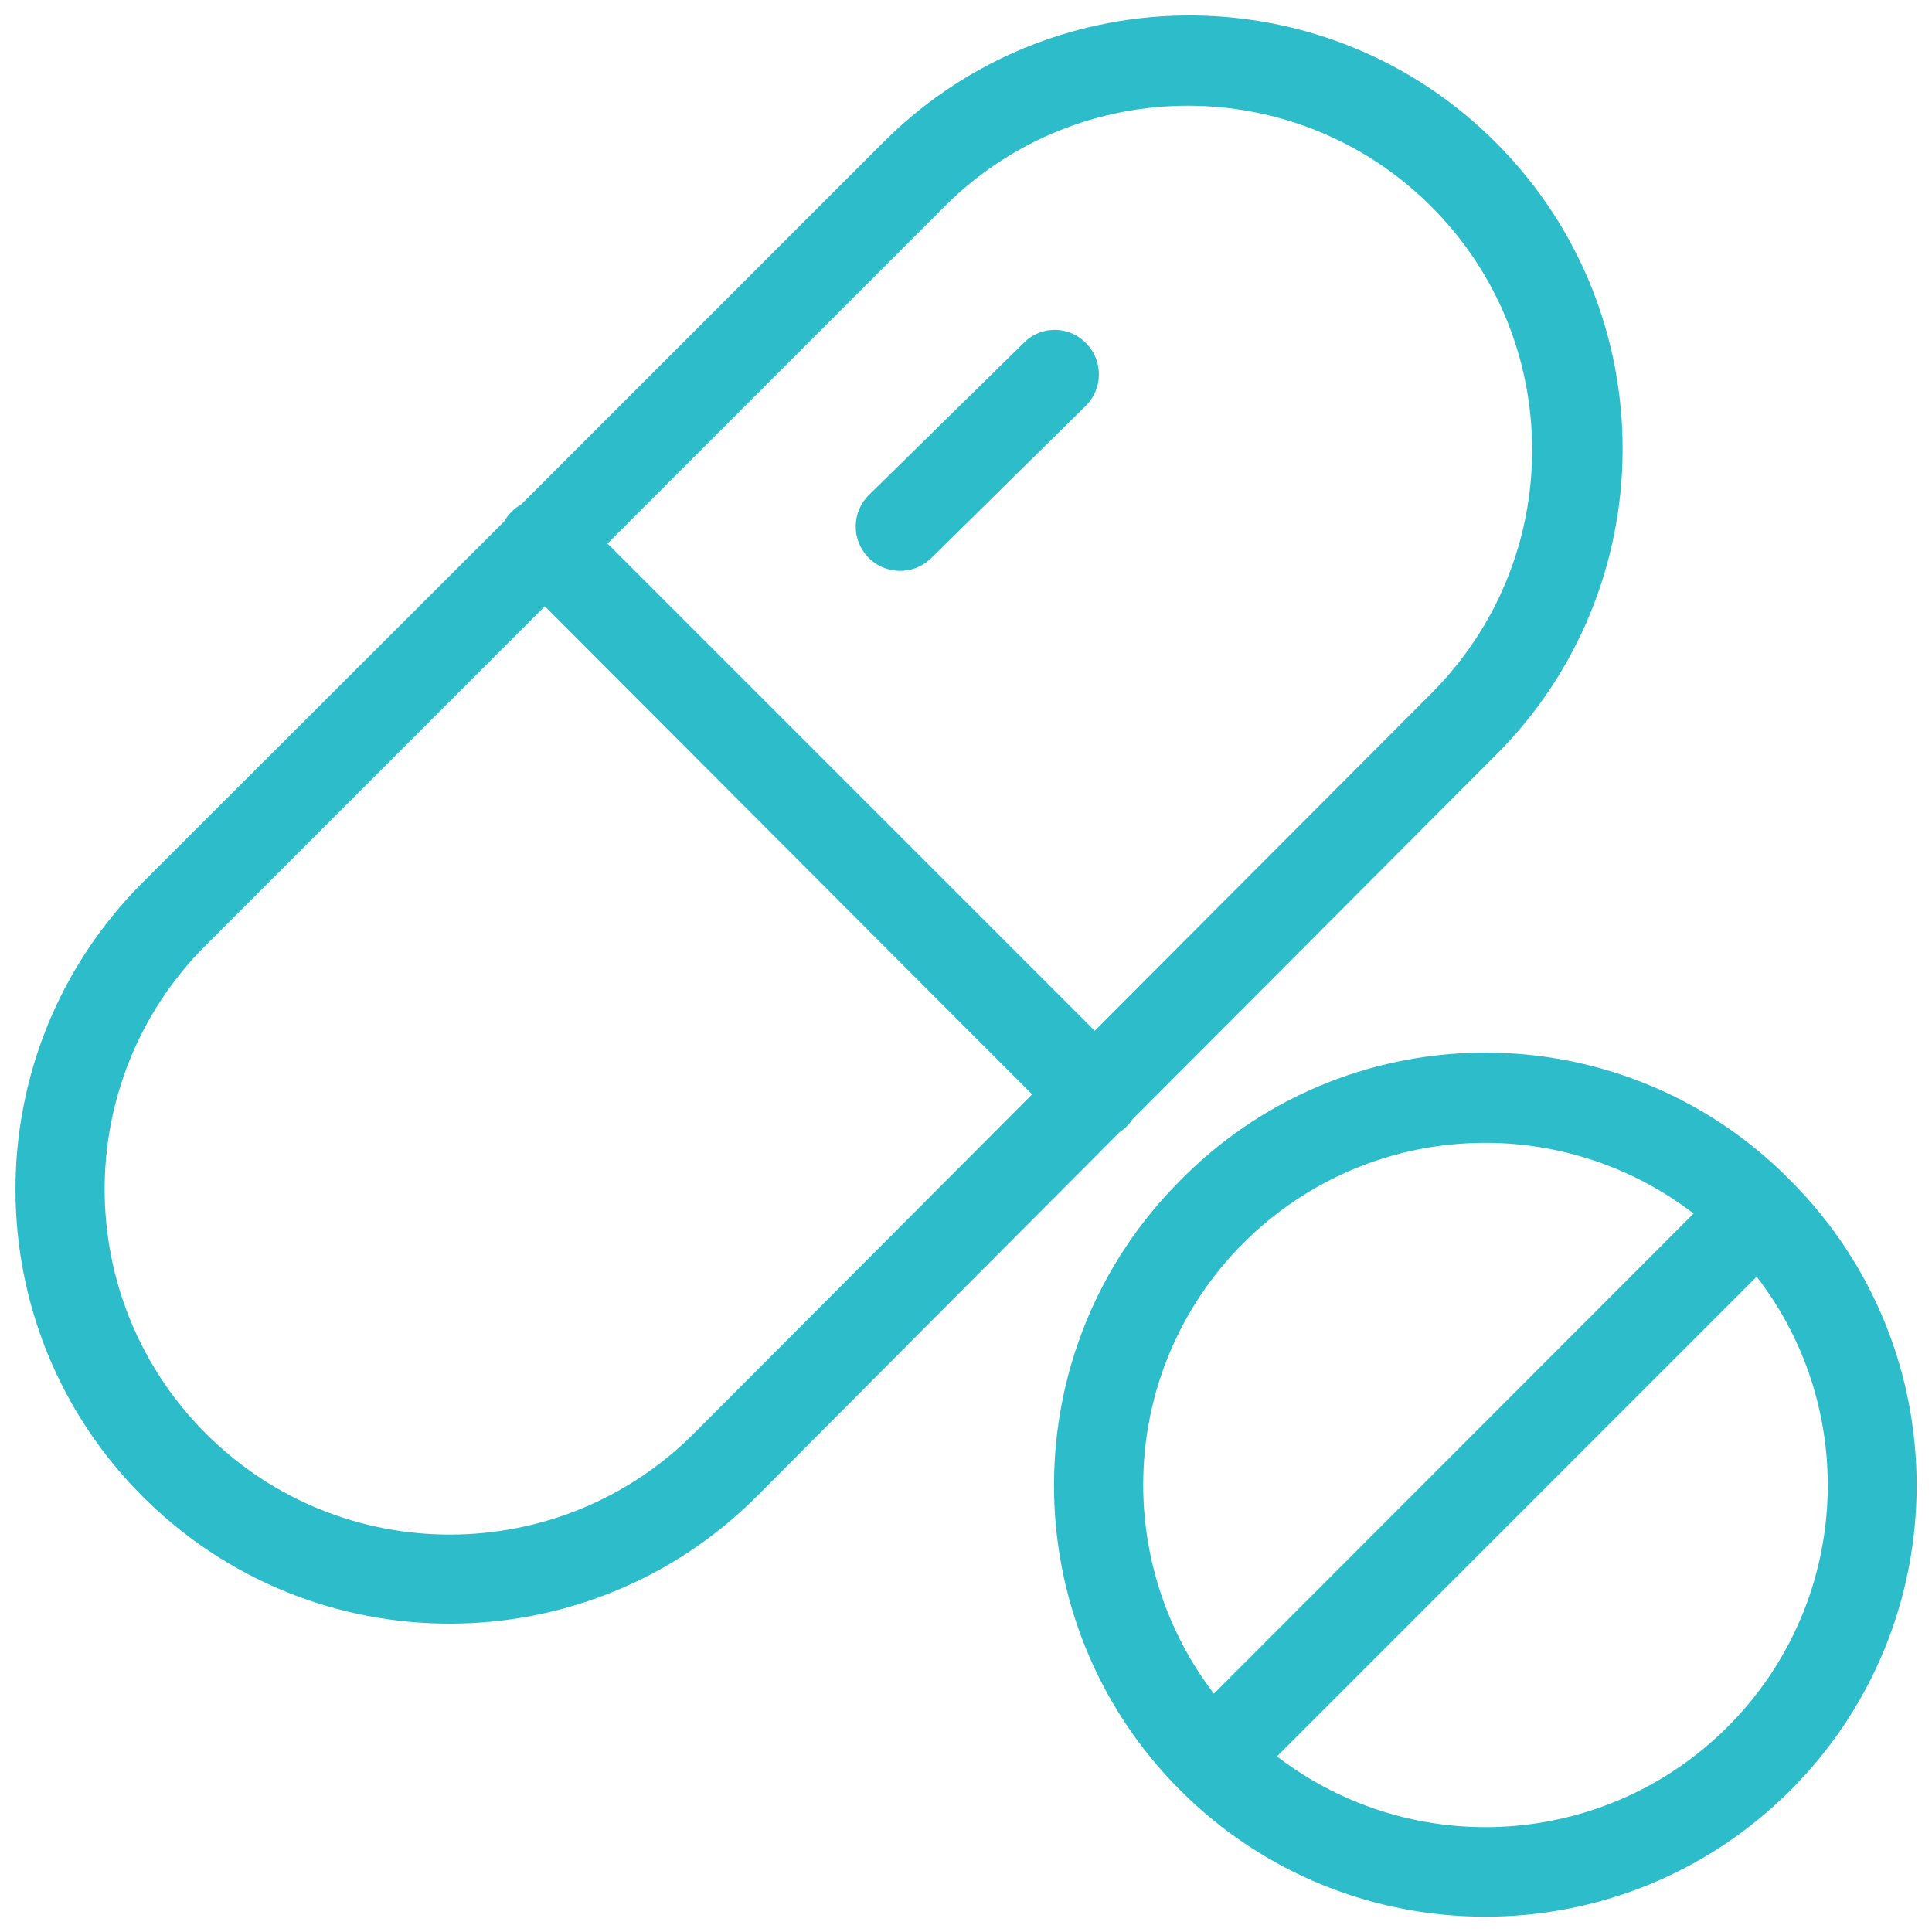 <?xml version="1.0" encoding="utf-8"?>
<!-- Generator: Adobe Illustrator 16.0.0, SVG Export Plug-In . SVG Version: 6.00 Build 0)  -->
<!DOCTYPE svg PUBLIC "-//W3C//DTD SVG 1.1//EN" "http://www.w3.org/Graphics/SVG/1.1/DTD/svg11.dtd">
<svg version="1.1" id="Layer_1" xmlns="http://www.w3.org/2000/svg" xmlns:xlink="http://www.w3.org/1999/xlink" x="0px" y="0px"
	 width="86px" height="86px" viewBox="-1.22 -1.218 86 86" enable-background="new -1.22 -1.218 86 86" xml:space="preserve">
<g transform="translate(0 0)">
	<g transform="translate(0 0)">
		<path fill="#2DBDCA" d="M65.441,5.204C57.968-2.37,45.768-2.452,38.194,5.021c-0.008,0.009-0.016,0.017-0.025,0.024l-0.157,0.158
			L21.981,21.235c-0.315,0.176-0.576,0.437-0.753,0.751L5.1,38.095c-7.531,7.564-7.504,19.8,0.059,27.331
			c7.563,7.531,19.799,7.504,27.331-0.06l0.02-0.02l16.109-16.169c0.229-0.15,0.424-0.345,0.574-0.574l16.089-16.128
			C72.855,24.988,72.927,12.779,65.441,5.204z M29.699,62.561c-5.985,6.017-15.714,6.044-21.73,0.059
			c-6.017-5.984-6.044-15.714-0.06-21.731l0,0l15.121-15.12l21.694,21.727L29.699,62.561z M62.492,29.648L47.51,44.666l-21.69-21.69
			l15-15c5.986-5.984,15.688-5.984,21.672,0C68.477,13.961,68.477,23.663,62.492,29.648L62.492,29.648L62.492,29.648z"/>
	</g>
	<g transform="translate(36.959 13.821)">
		<path fill="#2DBDCA" d="M10.176,0.248C9.44-0.528,8.215-0.56,7.439,0.176C7.421,0.193,7.403,0.21,7.386,0.228L0.538,6.957
			C-0.259,7.7-0.3,8.949,0.444,9.747c0.745,0.796,1.994,0.837,2.79,0.094c0.019-0.018,0.038-0.036,0.056-0.053l0.02-0.021
			l6.828-6.728c0.781-0.757,0.801-2.005,0.043-2.787C10.178,0.25,10.177,0.249,10.176,0.248z"/>
	</g>
	<g transform="translate(45.653 45.589)">
		<path fill="#2DBDCA" d="M32.831,5.746l-0.021-0.021C25.428-1.766,13.369-1.855,5.876,5.527c-0.007,0.007-0.014,0.014-0.02,0.02
			L5.678,5.726c-7.504,7.492-7.513,19.649-0.021,27.153c7.493,7.503,19.649,7.513,27.153,0.021S40.323,13.249,32.831,5.746
			L32.831,5.746L32.831,5.746z M4.015,19.303C4.01,10.892,10.826,4.069,19.237,4.065c3.354-0.002,6.616,1.104,9.278,3.147
			L7.161,28.584C5.125,25.919,4.019,22.658,4.015,19.303z M30.02,30.068c-5.41,5.403-13.986,5.962-20.052,1.307l21.354-21.354
			C35.996,16.079,35.438,24.667,30.02,30.068z"/>
	</g>
</g>
</svg>
